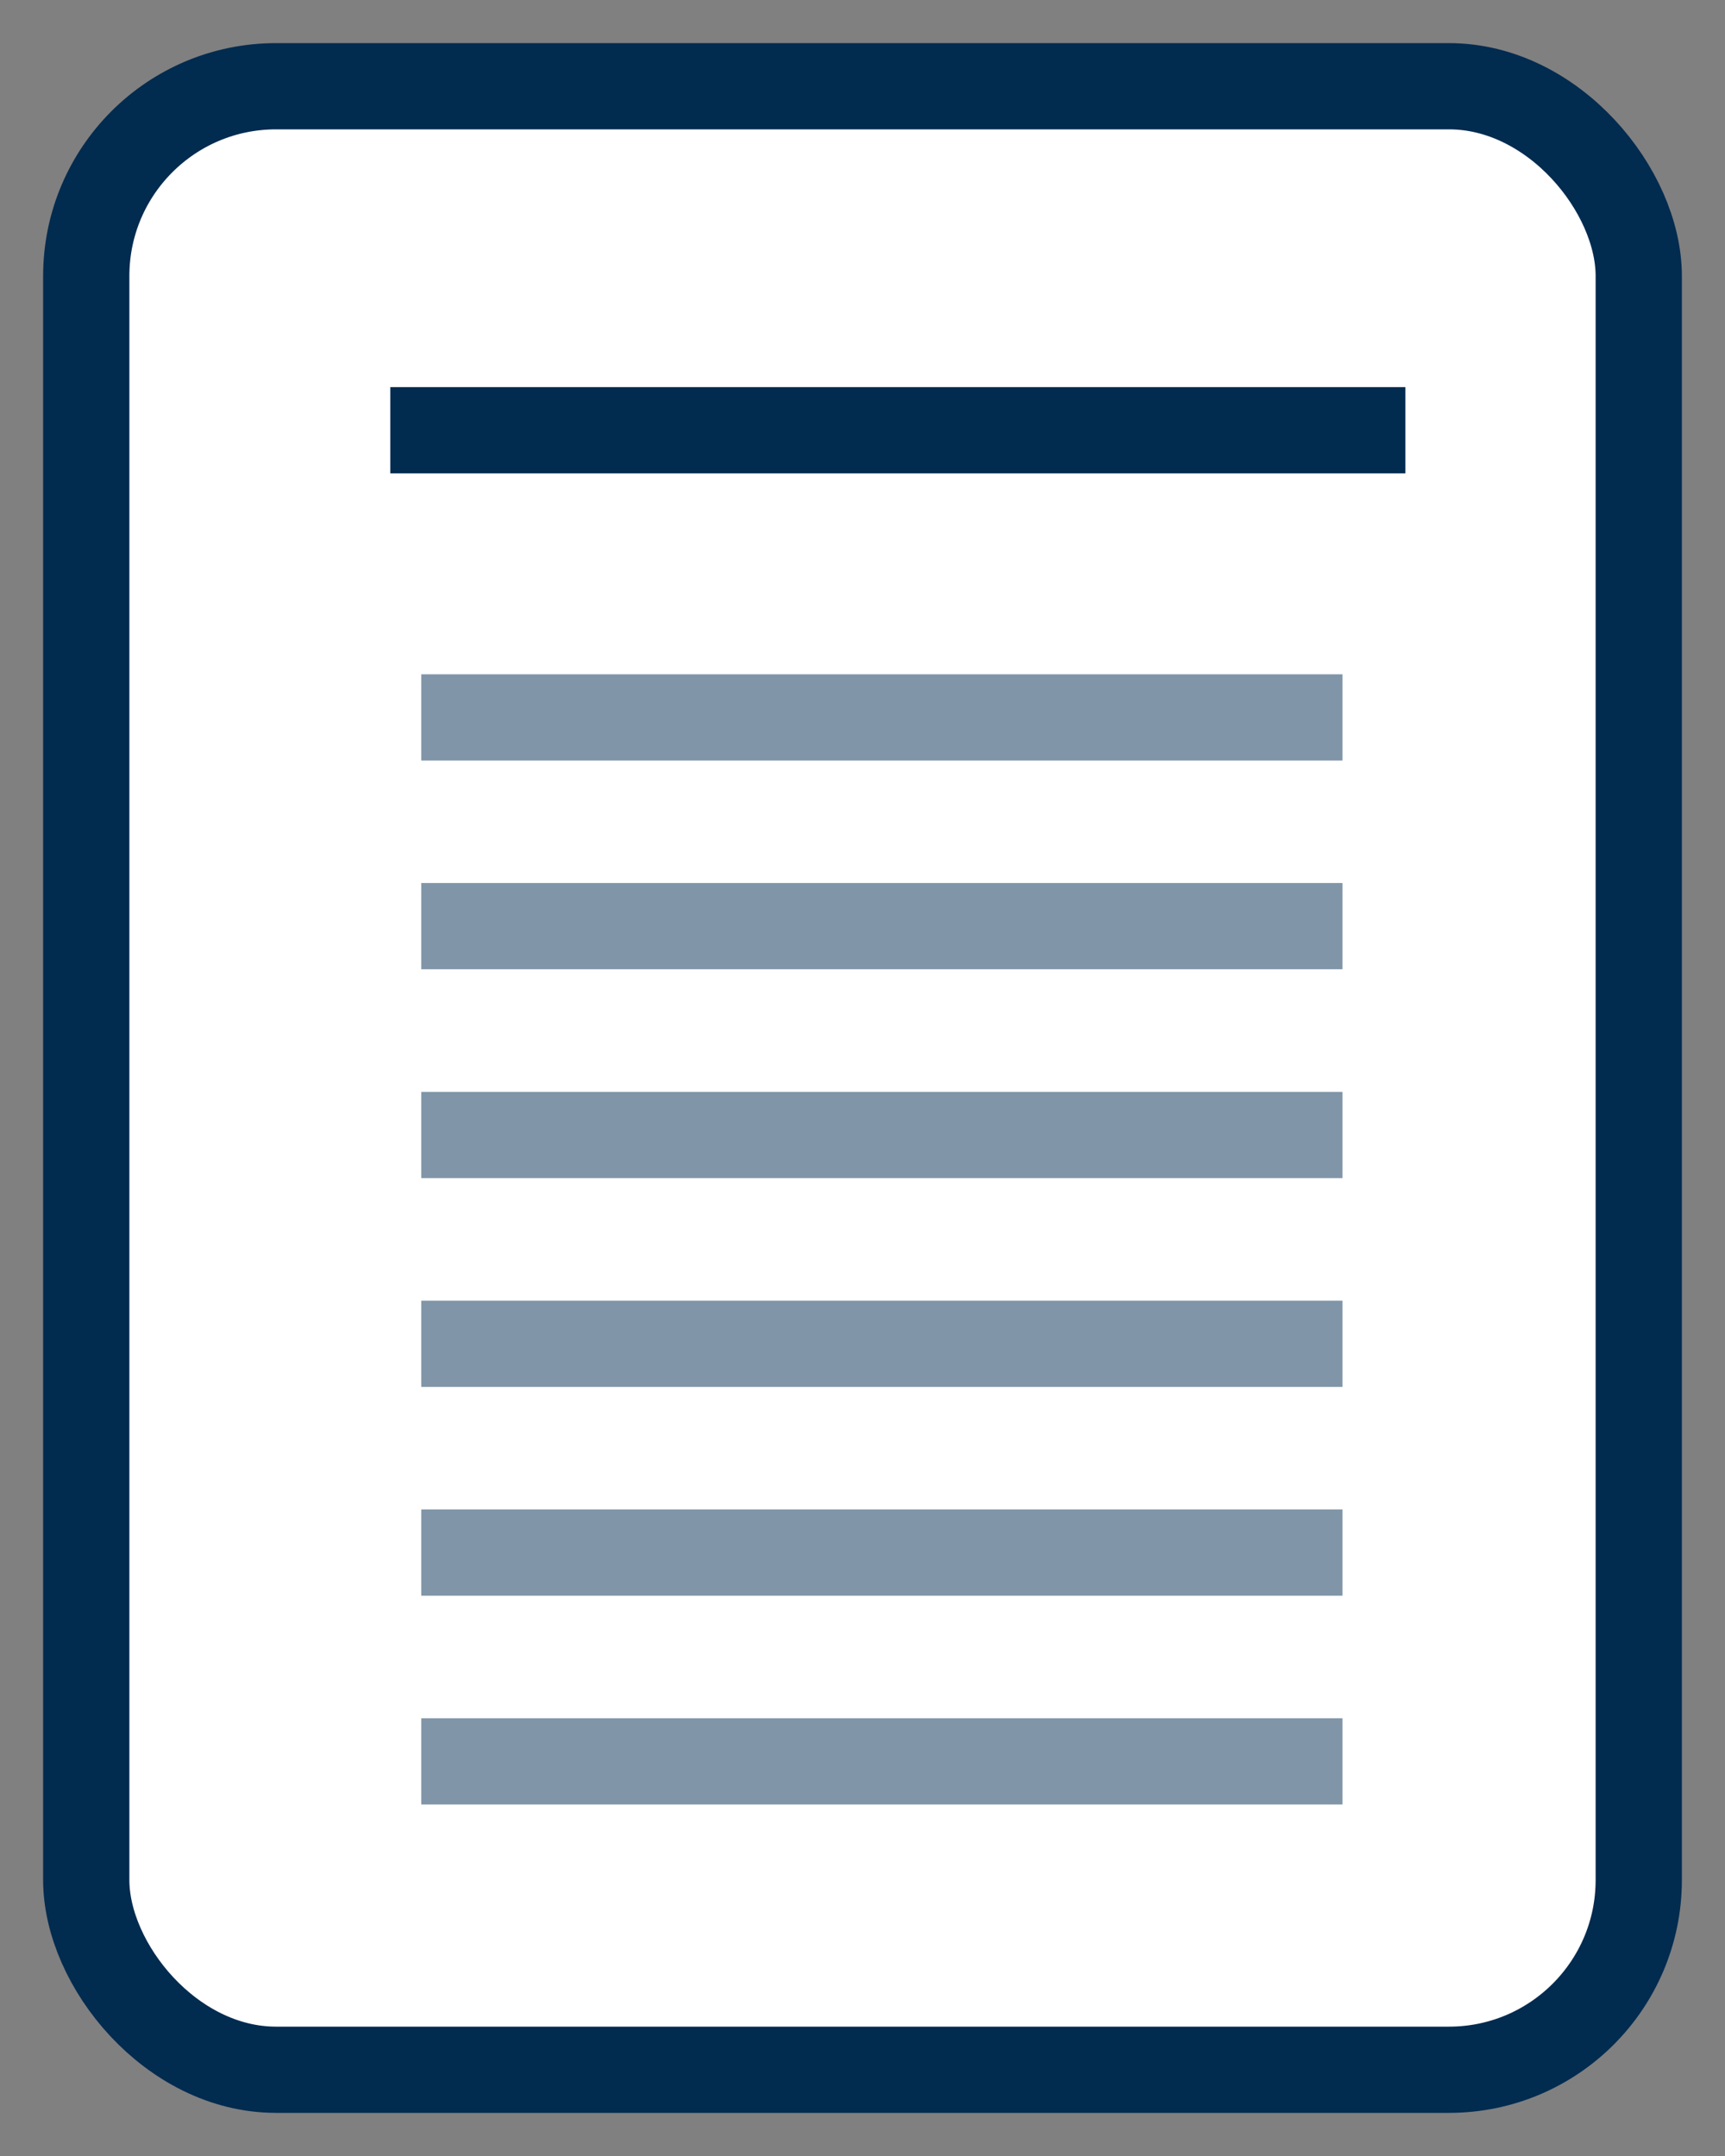 <svg width="20" height="25" viewBox="0 0 20 25" fill="none" xmlns="http://www.w3.org/2000/svg">
<rect x="0" y="0" width="20" height="25" fill="#808080" stroke="none"/>
<rect x="1" y="1" width="18" height="23" rx="2.2" fill="white" stroke="#022B50" strokeWidth="0.66"/>
<path d="M4.884 10.739L15.565 10.739" stroke="#8095A7" strokeWidth="0.66" strokeLinecap="round" strokeLinejoin="round"/>
<path d="M4.884 18.003L15.565 18.003" stroke="#8095A7" strokeWidth="0.66" strokeLinecap="round" strokeLinejoin="round"/>
<path d="M4.884 8.319L15.565 8.319" stroke="#8095A7" strokeWidth="0.66" strokeLinecap="round" strokeLinejoin="round"/>
<path d="M4.884 15.582L15.565 15.582" stroke="#8095A7" strokeWidth="0.66" strokeLinecap="round" strokeLinejoin="round"/>
<path d="M4.884 13.161L15.565 13.161" stroke="#8095A7" strokeWidth="0.66" strokeLinecap="round" strokeLinejoin="round"/>
<path d="M4.884 20.424L15.565 20.424" stroke="#8095A7" strokeWidth="0.66" strokeLinecap="round" strokeLinejoin="round"/>
<path d="M4.525 4.989L16.294 4.989" stroke="#022B50" strokeLinecap="round" strokeLinejoin="round"/>
</svg>
